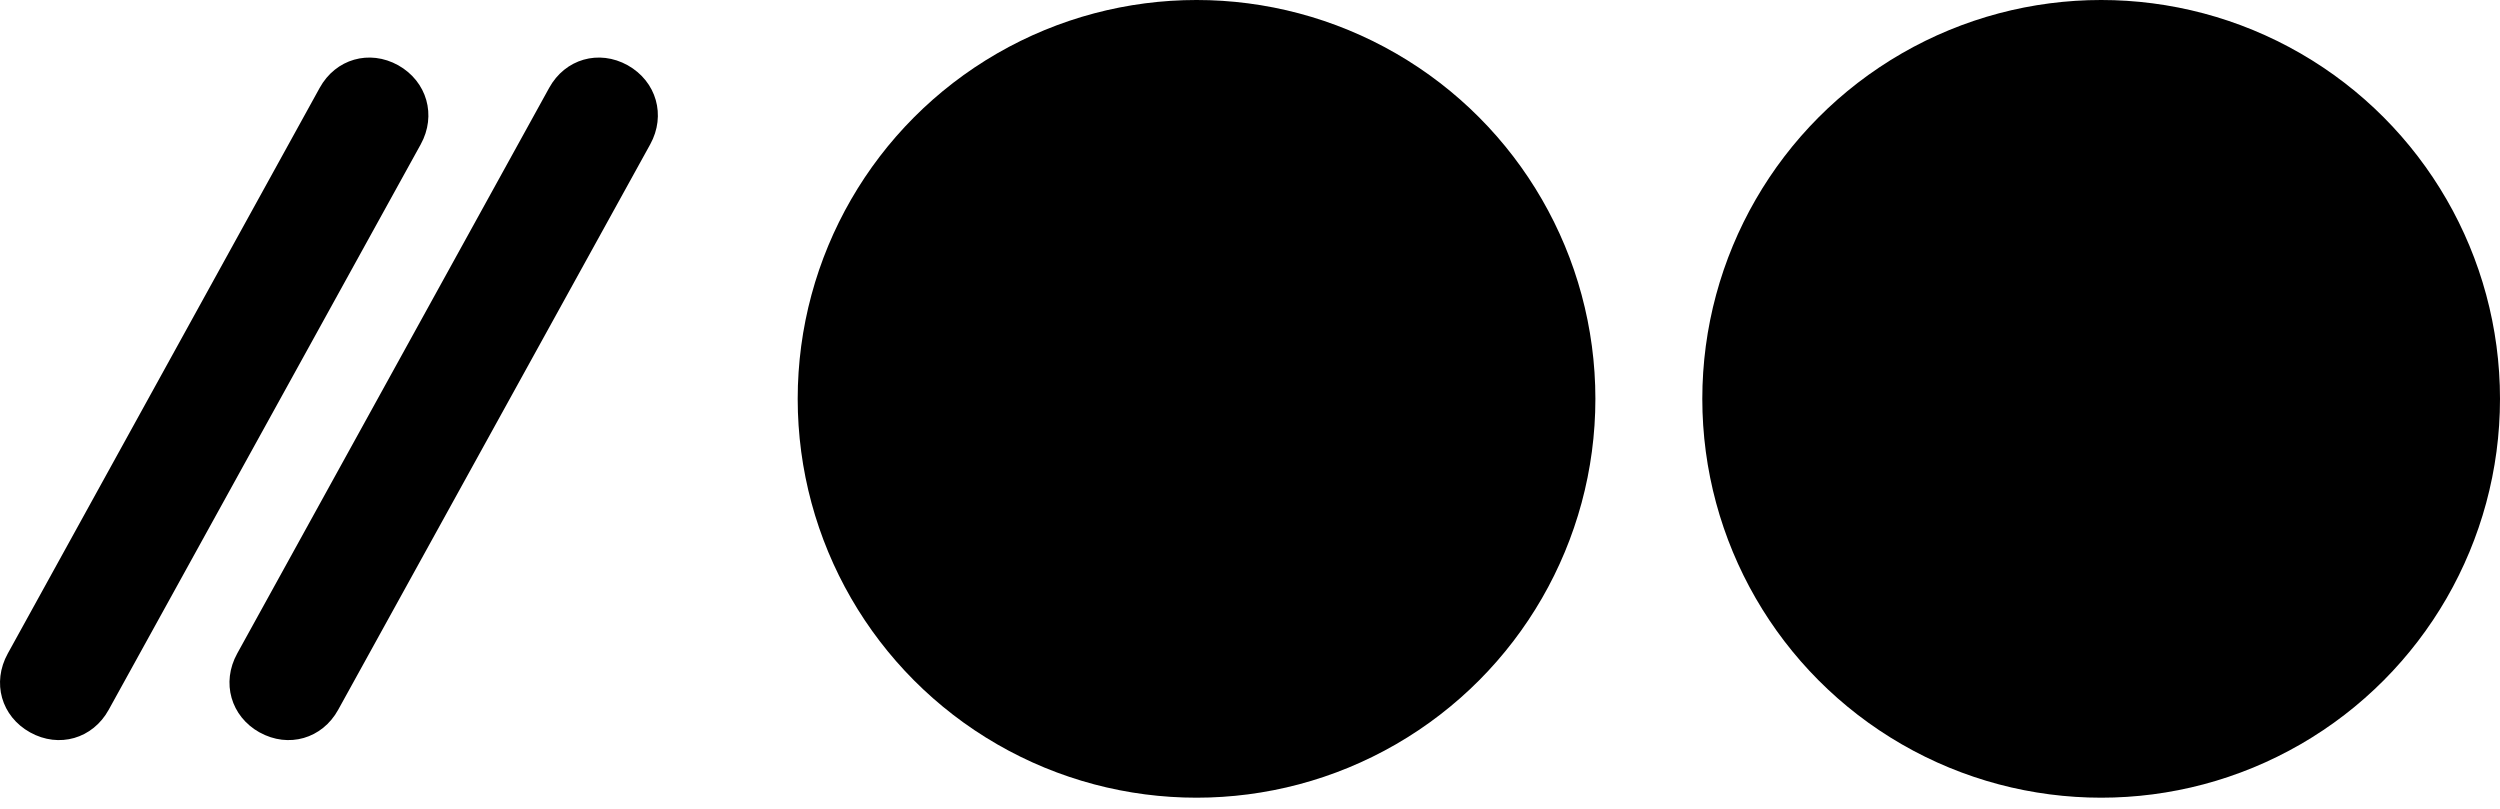 <?xml version="1.0" encoding="UTF-8"?> <svg xmlns="http://www.w3.org/2000/svg" width="102" height="33" viewBox="0 0 102 33" fill="none"><g clip-path="url(#clip0_161_736)"><path d="M1.229 29.882C2.406 30.535 3.782 30.142 4.434 28.96L17.166 5.889C17.818 4.705 17.421 3.324 16.248 2.663C15.07 2.009 13.694 2.403 13.043 3.585L0.318 26.663C-0.339 27.852 0.051 29.228 1.229 29.882Z" fill="black"></path><path d="M10.592 29.882C11.769 30.535 13.145 30.142 13.797 28.96L26.529 5.889C27.181 4.705 26.784 3.324 25.611 2.663C24.433 2.009 23.057 2.403 22.406 3.585L9.678 26.663C9.022 27.852 9.419 29.228 10.589 29.882H10.592Z" fill="black"></path></g><circle cx="85.727" cy="16.273" r="16.273" fill="black"></circle><circle cx="48.819" cy="16.273" r="16.273" fill="black"></circle><defs><clipPath id="clip0_161_736"><rect width="26.842" height="27.849" fill="white" transform="translate(0 2.349)"></rect></clipPath></defs></svg> 